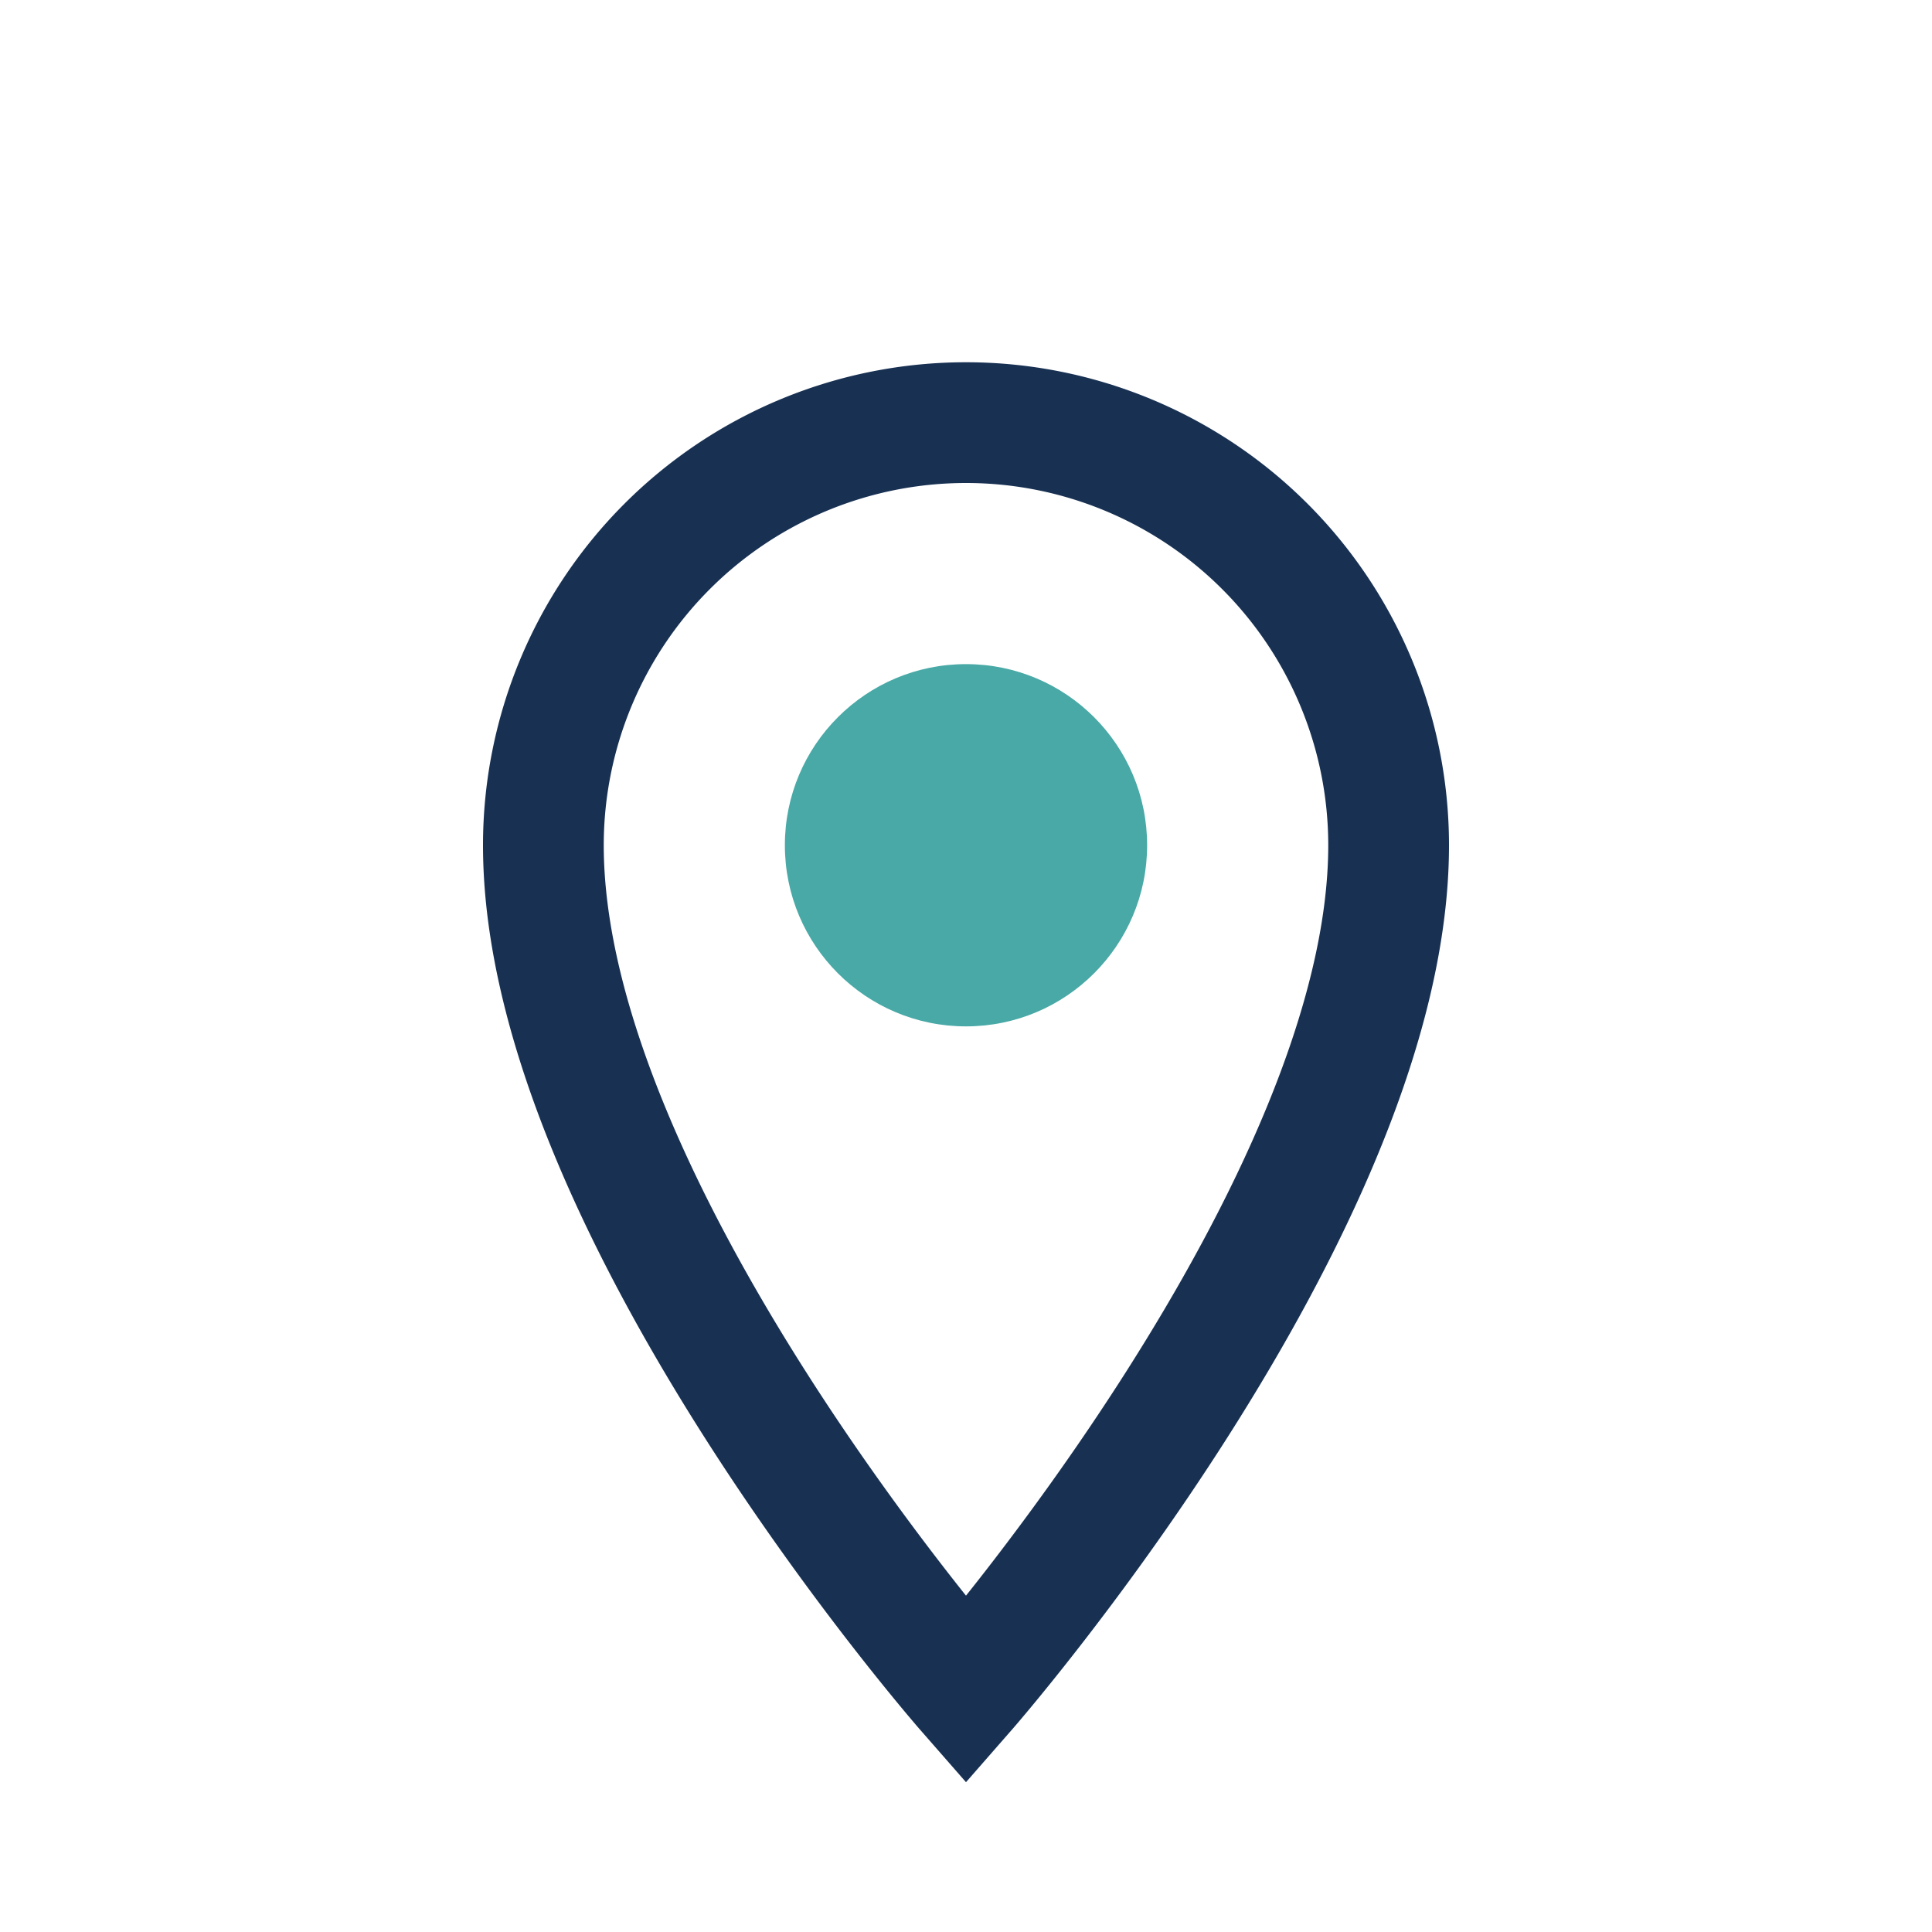 <?xml version="1.0" encoding="UTF-8"?>
<svg xmlns="http://www.w3.org/2000/svg" width="32" height="32" viewBox="0 0 32 32"><path d="M16 28s-7-8-7-14a7 7 0 1 1 14 0c0 6-7 14-7 14z" fill="none" stroke="#183153" stroke-width="2"/><circle cx="16" cy="14" r="3" fill="#48A9A6"/></svg>
